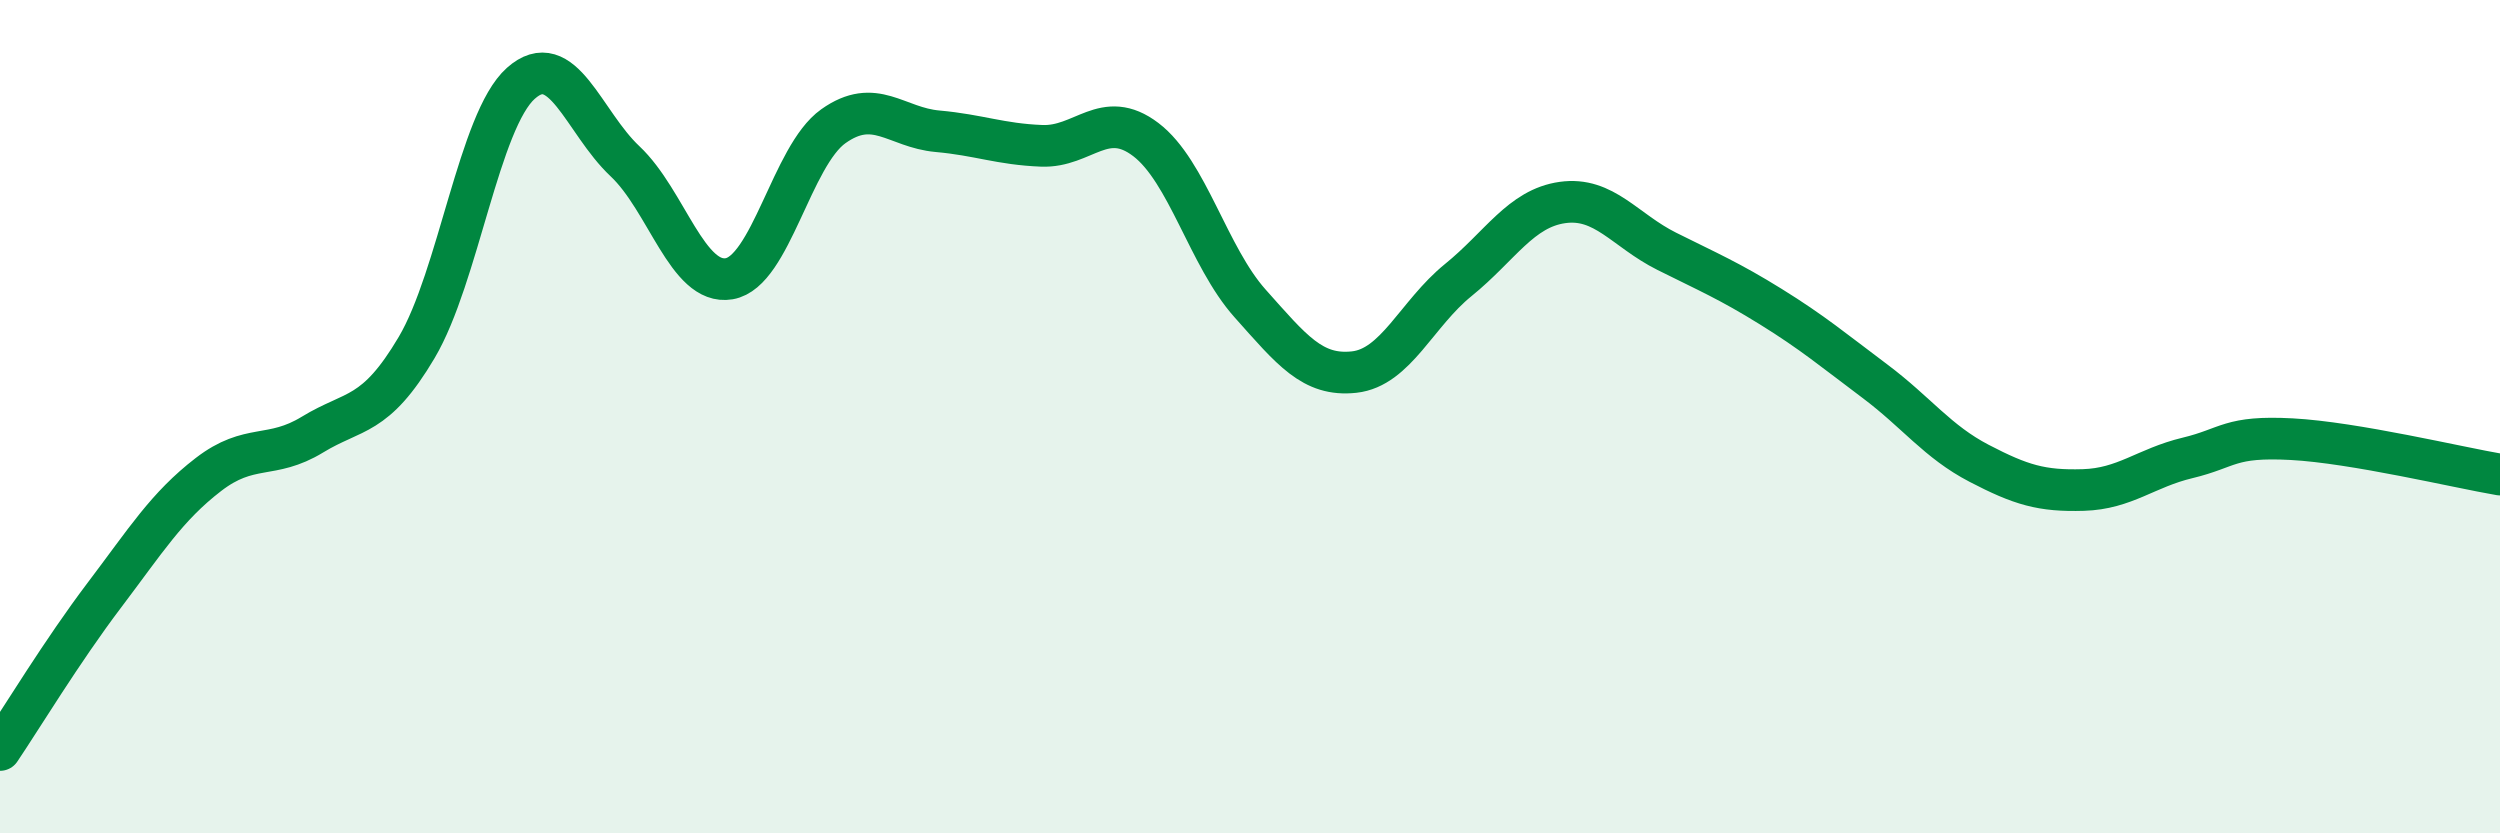 
    <svg width="60" height="20" viewBox="0 0 60 20" xmlns="http://www.w3.org/2000/svg">
      <path
        d="M 0,18 C 0.5,17.26 1.5,15.61 2.5,14.29 C 3.5,12.97 4,12.16 5,11.39 C 6,10.62 6.5,11.04 7.5,10.43 C 8.5,9.82 9,10.03 10,8.34 C 11,6.65 11.5,2.89 12.5,2 C 13.5,1.11 14,2.93 15,3.87 C 16,4.81 16.5,6.86 17.5,6.69 C 18.5,6.52 19,3.74 20,3.03 C 21,2.32 21.5,3.06 22.5,3.15 C 23.5,3.24 24,3.46 25,3.5 C 26,3.54 26.5,2.59 27.5,3.35 C 28.5,4.11 29,6.16 30,7.28 C 31,8.4 31.5,9.04 32.5,8.93 C 33.5,8.82 34,7.53 35,6.72 C 36,5.91 36.5,5 37.5,4.86 C 38.5,4.72 39,5.53 40,6.03 C 41,6.53 41.5,6.74 42.5,7.36 C 43.5,7.98 44,8.4 45,9.15 C 46,9.9 46.5,10.6 47.5,11.12 C 48.5,11.64 49,11.79 50,11.76 C 51,11.73 51.5,11.23 52.5,10.99 C 53.5,10.75 53.5,10.46 55,10.54 C 56.5,10.62 59,11.22 60,11.39L60 20L0 20Z"
        fill="#008740"
        opacity="0.1"
        stroke-linecap="round"
        stroke-linejoin="round"
      />
      <path
        d="M 0,18 C 0.5,17.26 1.5,15.61 2.5,14.29 C 3.5,12.97 4,12.16 5,11.39 C 6,10.62 6.5,11.04 7.5,10.43 C 8.5,9.82 9,10.03 10,8.34 C 11,6.65 11.5,2.89 12.5,2 C 13.5,1.11 14,2.93 15,3.87 C 16,4.81 16.5,6.86 17.5,6.69 C 18.5,6.52 19,3.74 20,3.03 C 21,2.32 21.5,3.06 22.5,3.15 C 23.5,3.24 24,3.46 25,3.5 C 26,3.54 26.5,2.59 27.5,3.35 C 28.5,4.11 29,6.16 30,7.28 C 31,8.4 31.5,9.04 32.5,8.93 C 33.5,8.82 34,7.53 35,6.72 C 36,5.91 36.5,5 37.5,4.86 C 38.5,4.72 39,5.53 40,6.03 C 41,6.53 41.5,6.74 42.5,7.36 C 43.5,7.98 44,8.4 45,9.15 C 46,9.9 46.5,10.6 47.5,11.12 C 48.5,11.64 49,11.79 50,11.76 C 51,11.73 51.5,11.23 52.5,10.99 C 53.5,10.75 53.5,10.46 55,10.54 C 56.5,10.62 59,11.22 60,11.39"
        stroke="#008740"
        stroke-width="1"
        fill="none"
        stroke-linecap="round"
        stroke-linejoin="round"
      />
    </svg>
  
